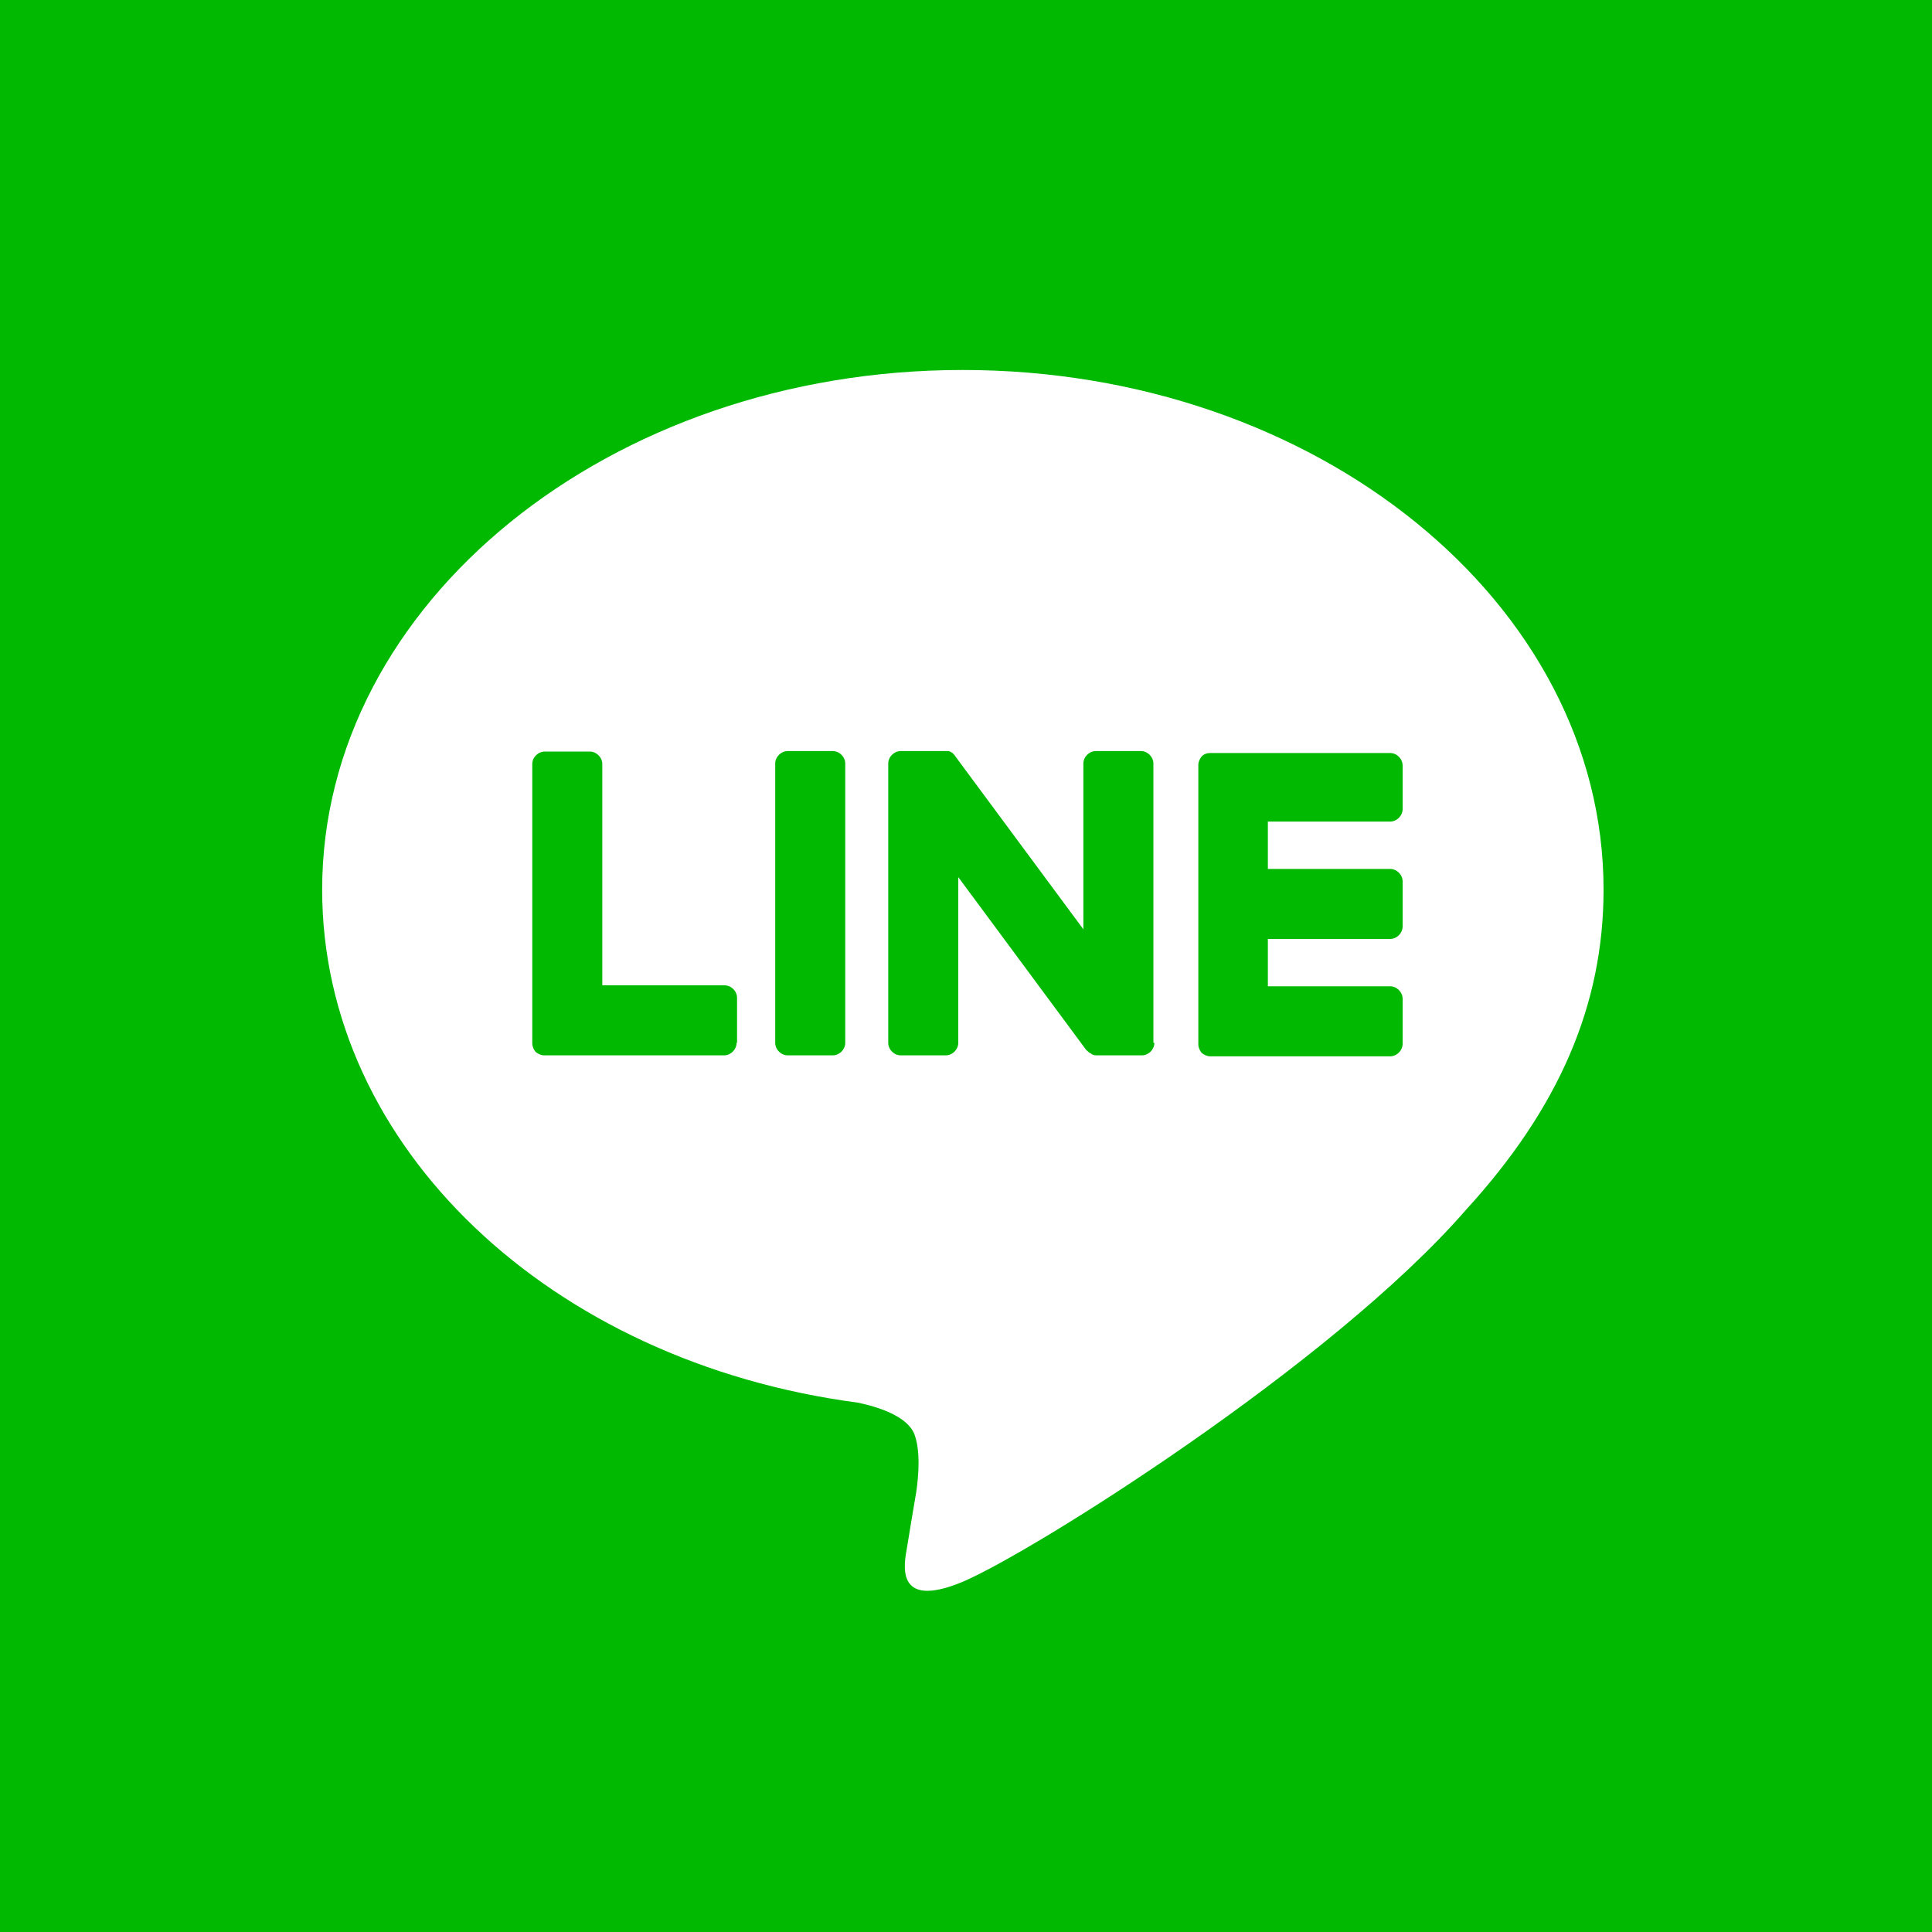<?xml version="1.0" encoding="utf-8"?>
<!-- Generator: Adobe Illustrator 24.0.2, SVG Export Plug-In . SVG Version: 6.00 Build 0)  -->
<svg version="1.1" id="レイヤー_1" xmlns="http://www.w3.org/2000/svg" xmlns:xlink="http://www.w3.org/1999/xlink" x="0px"
	 y="0px" viewBox="0 0 400 400" style="enable-background:new 0 0 400 400;" xml:space="preserve">
<style type="text/css">
	.st0{fill:#00B900;}
	.st1{fill:#FFFFFF;}
</style>
<g id="Dark_Blue">
	<rect class="st0" width="400" height="400"/>
</g>
<path class="st1" d="M332,184.2c0-59.4-59.5-107.6-132.7-107.6c-73.1,0-132.6,48.3-132.6,107.6c0,53.2,47.2,97.8,110.9,106.2
	c4.3,0.9,10.2,2.8,11.7,6.5c1.3,3.4,0.9,8.6,0.4,12c0,0-1.6,9.4-1.9,11.4c-0.6,3.4-2.7,13.1,11.5,7.2c14.2-6,76.4-45,104.2-77h0
	C322.8,229.4,332,208,332,184.2z M152.5,215.9c0,1.4-1.2,2.6-2.6,2.6h-37.2h0c-0.7,0-1.3-0.3-1.8-0.7c0,0,0,0,0,0c0,0,0,0,0,0
	c-0.4-0.5-0.7-1.1-0.7-1.8v0v-57.8c0-1.4,1.2-2.6,2.6-2.6h9.3c1.4,0,2.6,1.2,2.6,2.6V204H150c1.4,0,2.6,1.2,2.6,2.6V215.9z
	 M175,215.9c0,1.4-1.2,2.6-2.6,2.6h-9.3c-1.4,0-2.6-1.2-2.6-2.6v-57.8c0-1.4,1.2-2.6,2.6-2.6h9.3c1.4,0,2.6,1.2,2.6,2.6V215.9z
	 M239,215.9c0,1.4-1.2,2.6-2.6,2.6h-9.3c-0.2,0-0.5,0-0.7-0.1c0,0,0,0,0,0c-0.1,0-0.1,0-0.2-0.1c0,0-0.1,0-0.1,0c0,0-0.1,0-0.1-0.1
	c0,0-0.1,0-0.1-0.1c0,0,0,0-0.1,0c-0.1,0-0.1-0.1-0.2-0.1c0,0,0,0,0,0c-0.2-0.2-0.5-0.4-0.7-0.6l-26.5-35.8v34.3
	c0,1.4-1.2,2.6-2.6,2.6h-9.3c-1.4,0-2.6-1.2-2.6-2.6v-57.8c0-1.4,1.2-2.6,2.6-2.6h9.3c0,0,0.1,0,0.1,0c0,0,0.1,0,0.1,0
	c0,0,0.1,0,0.1,0c0,0,0.1,0,0.1,0c0.1,0,0.1,0,0.1,0c0,0,0.1,0,0.1,0c0.1,0,0.1,0,0.2,0.1c0,0,0.1,0,0.1,0c0.1,0,0.1,0,0.1,0.1
	c0,0,0.1,0,0.1,0c0,0,0.1,0.1,0.1,0.1c0,0,0.1,0,0.1,0c0,0,0.1,0.1,0.1,0.1c0,0,0,0,0.1,0.1c0,0,0.1,0.1,0.1,0.1c0,0,0,0,0,0
	c0.1,0.1,0.1,0.1,0.2,0.2c0,0,0,0,0,0c0.1,0.1,0.1,0.2,0.2,0.3l26.5,35.8v-34.3c0-1.4,1.2-2.6,2.6-2.6h9.3c1.4,0,2.6,1.2,2.6,2.6
	V215.9z M290.4,167.5c0,1.4-1.2,2.6-2.6,2.6h-25.3v9.8h25.3c1.4,0,2.6,1.2,2.6,2.6v9.3c0,1.4-1.2,2.6-2.6,2.6h-25.3v9.8h25.3
	c1.4,0,2.6,1.2,2.6,2.6v9.3c0,1.4-1.2,2.6-2.6,2.6h-37.2h0c-0.7,0-1.3-0.3-1.8-0.7c0,0,0,0,0,0c0,0,0,0,0,0
	c-0.4-0.5-0.7-1.1-0.7-1.8v0v-57.8v0c0-0.7,0.3-1.3,0.7-1.8c0,0,0,0,0,0c0,0,0,0,0,0c0.5-0.5,1.1-0.7,1.8-0.7h0h37.2
	c1.4,0,2.6,1.2,2.6,2.6V167.5z"/>
</svg>
